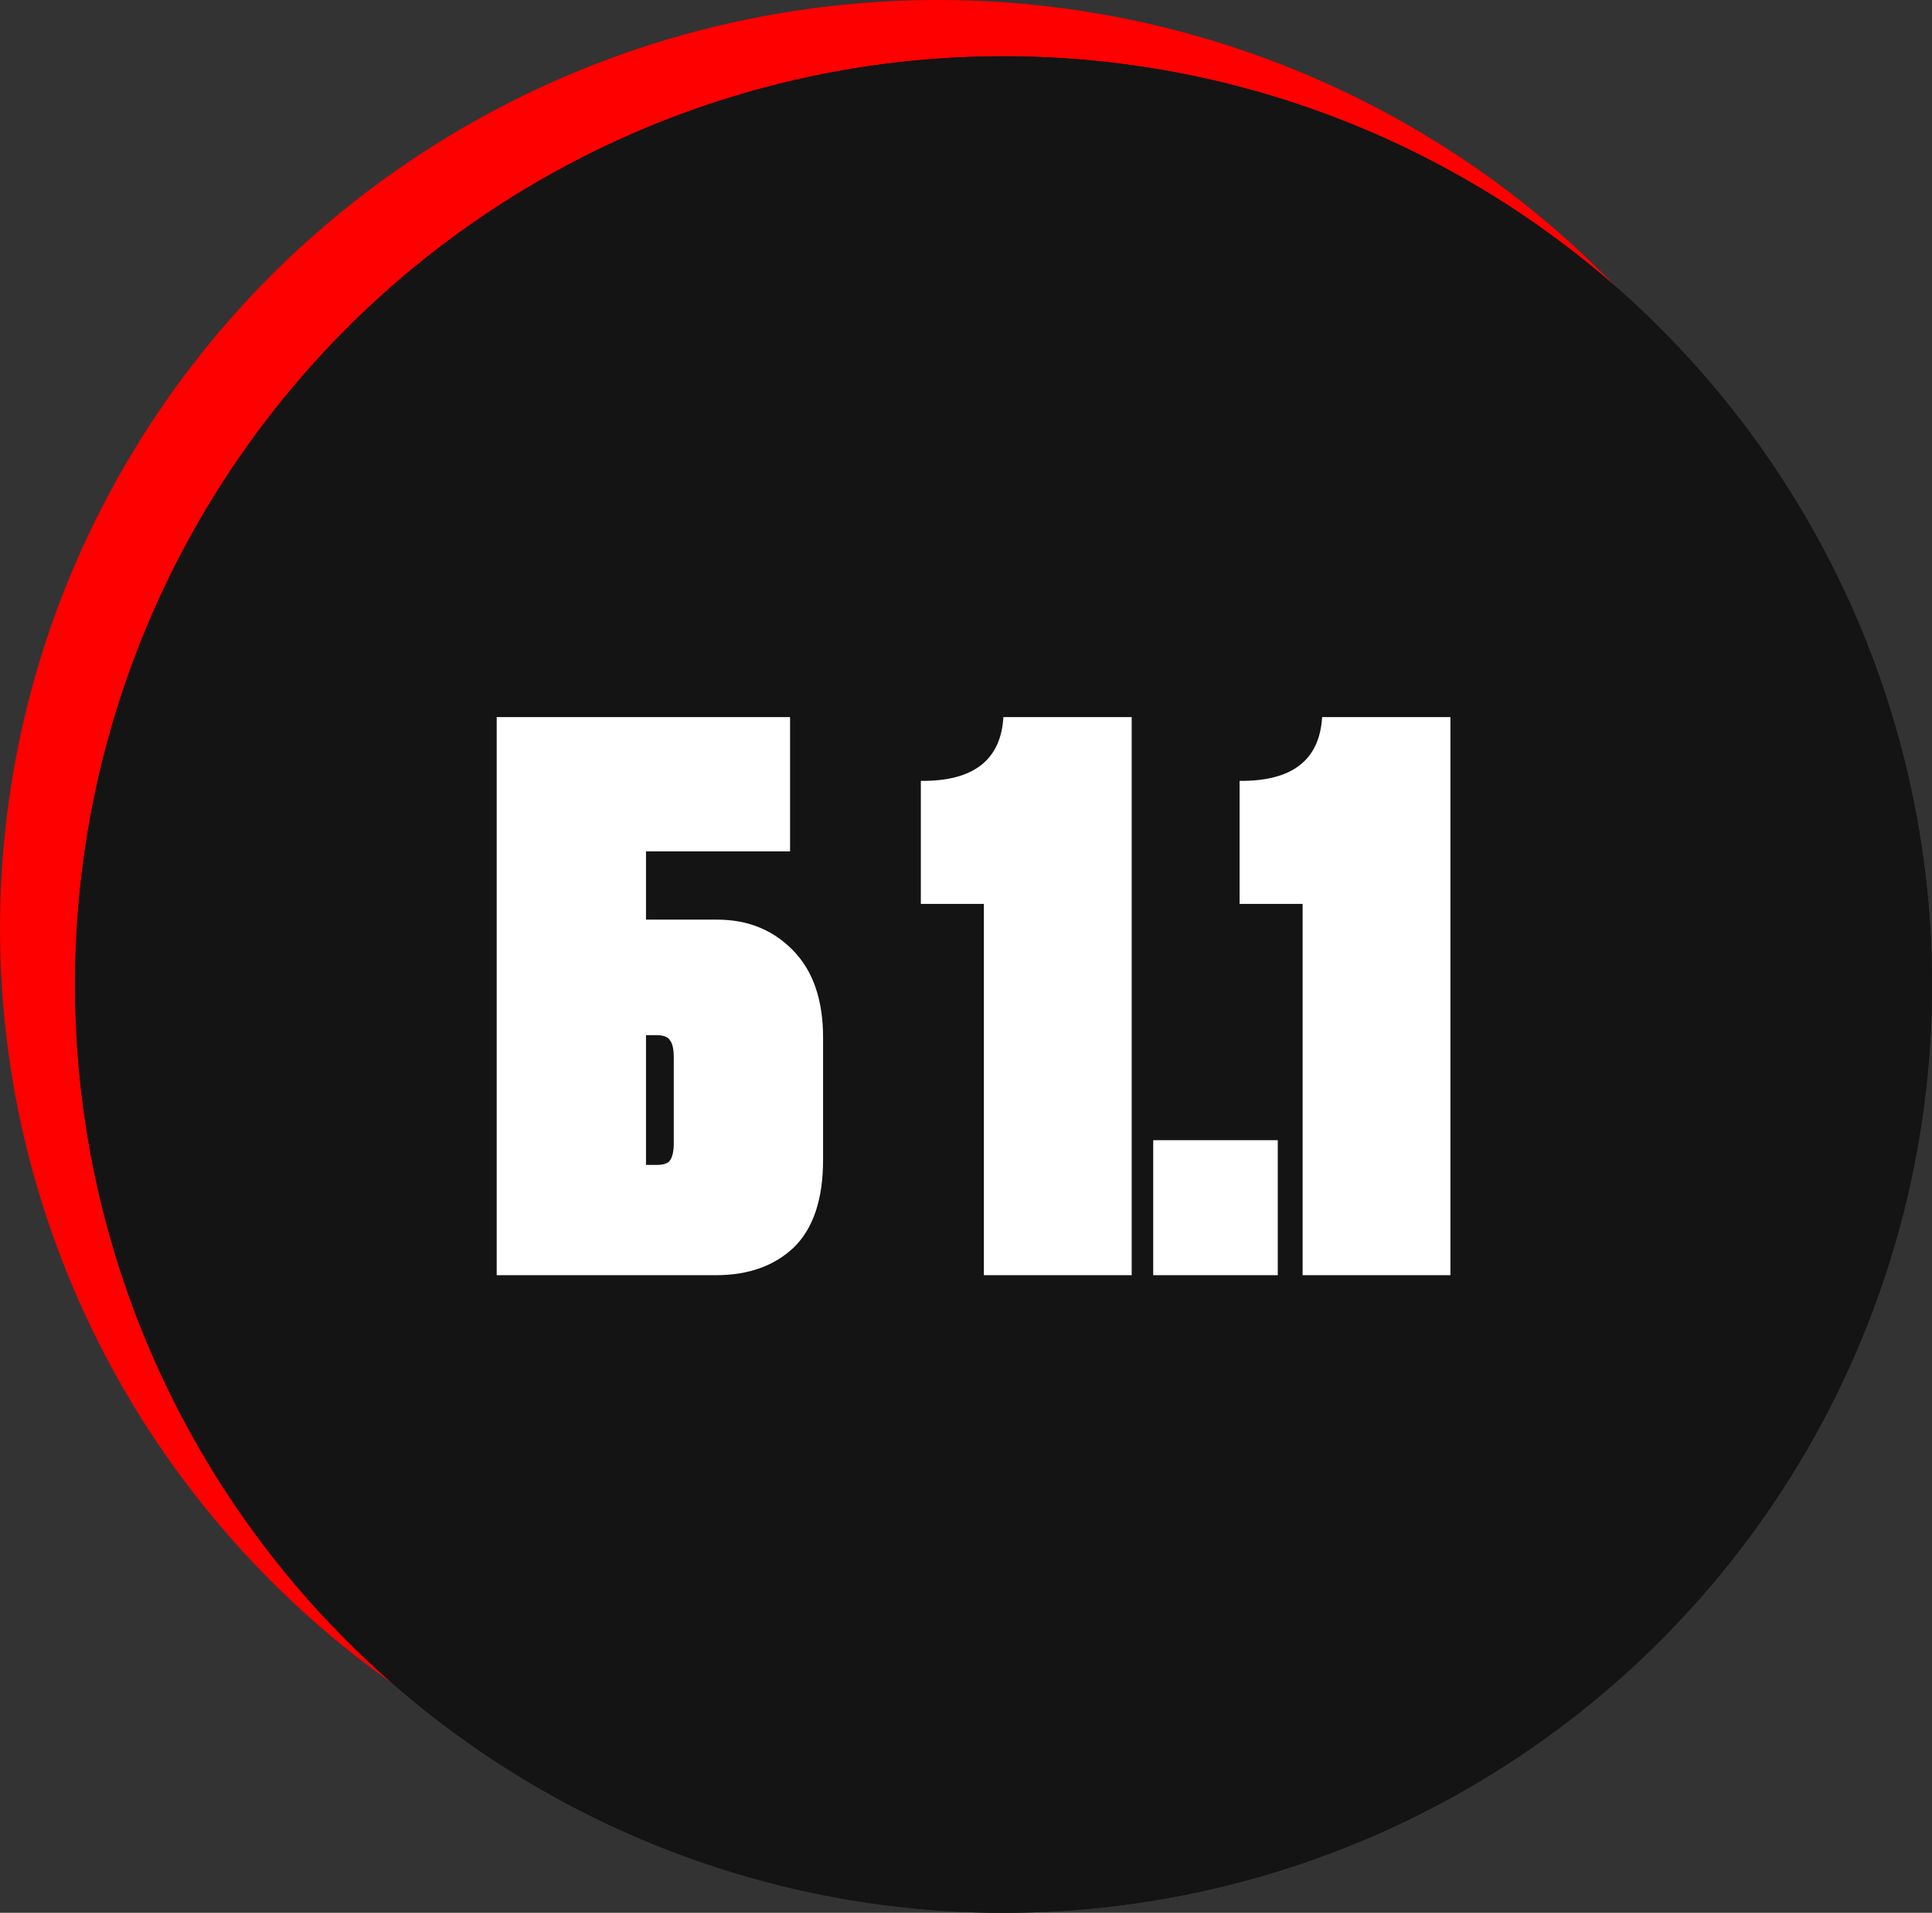 <?xml version="1.0" encoding="UTF-8"?> <svg xmlns="http://www.w3.org/2000/svg" width="103" height="102" viewBox="0 0 103 102" fill="none"><rect x="0" y="0" width="103" height="102" fill="#333333" stroke="none"/> <ellipse cx="50" cy="49.5" rx="50" ry="49.5" fill="#FF0000"></ellipse> <circle cx="53.5" cy="52.5" r="49.5" fill="#141414"></circle> <circle cx="53.5" cy="52.5" r="49.5" fill="#141414"></circle> <path d="M26.48 68V38.24H42.12V45.4H34.44V49.04H38.24C39.867 49.04 41.213 49.587 42.28 50.68C43.347 51.773 43.88 53.32 43.88 55.32V61.84C43.88 63.947 43.36 65.507 42.32 66.52C41.28 67.507 39.893 68 38.16 68H26.48ZM34.44 62.12H35C35.373 62.12 35.613 62.04 35.72 61.88C35.853 61.693 35.92 61.387 35.92 60.96V56.4C35.92 55.947 35.853 55.64 35.72 55.48C35.613 55.293 35.373 55.2 35 55.2H34.44V62.12ZM52.453 48.2H49.093V41.64C51.893 41.667 53.36 40.533 53.493 38.24H60.333V68H52.453V48.2ZM68.121 60.8V68H61.481V60.8H68.121ZM69.446 48.2H66.086V41.64C68.886 41.667 70.352 40.533 70.486 38.24H77.326V68H69.446V48.2Z" fill="white"></path> </svg> 